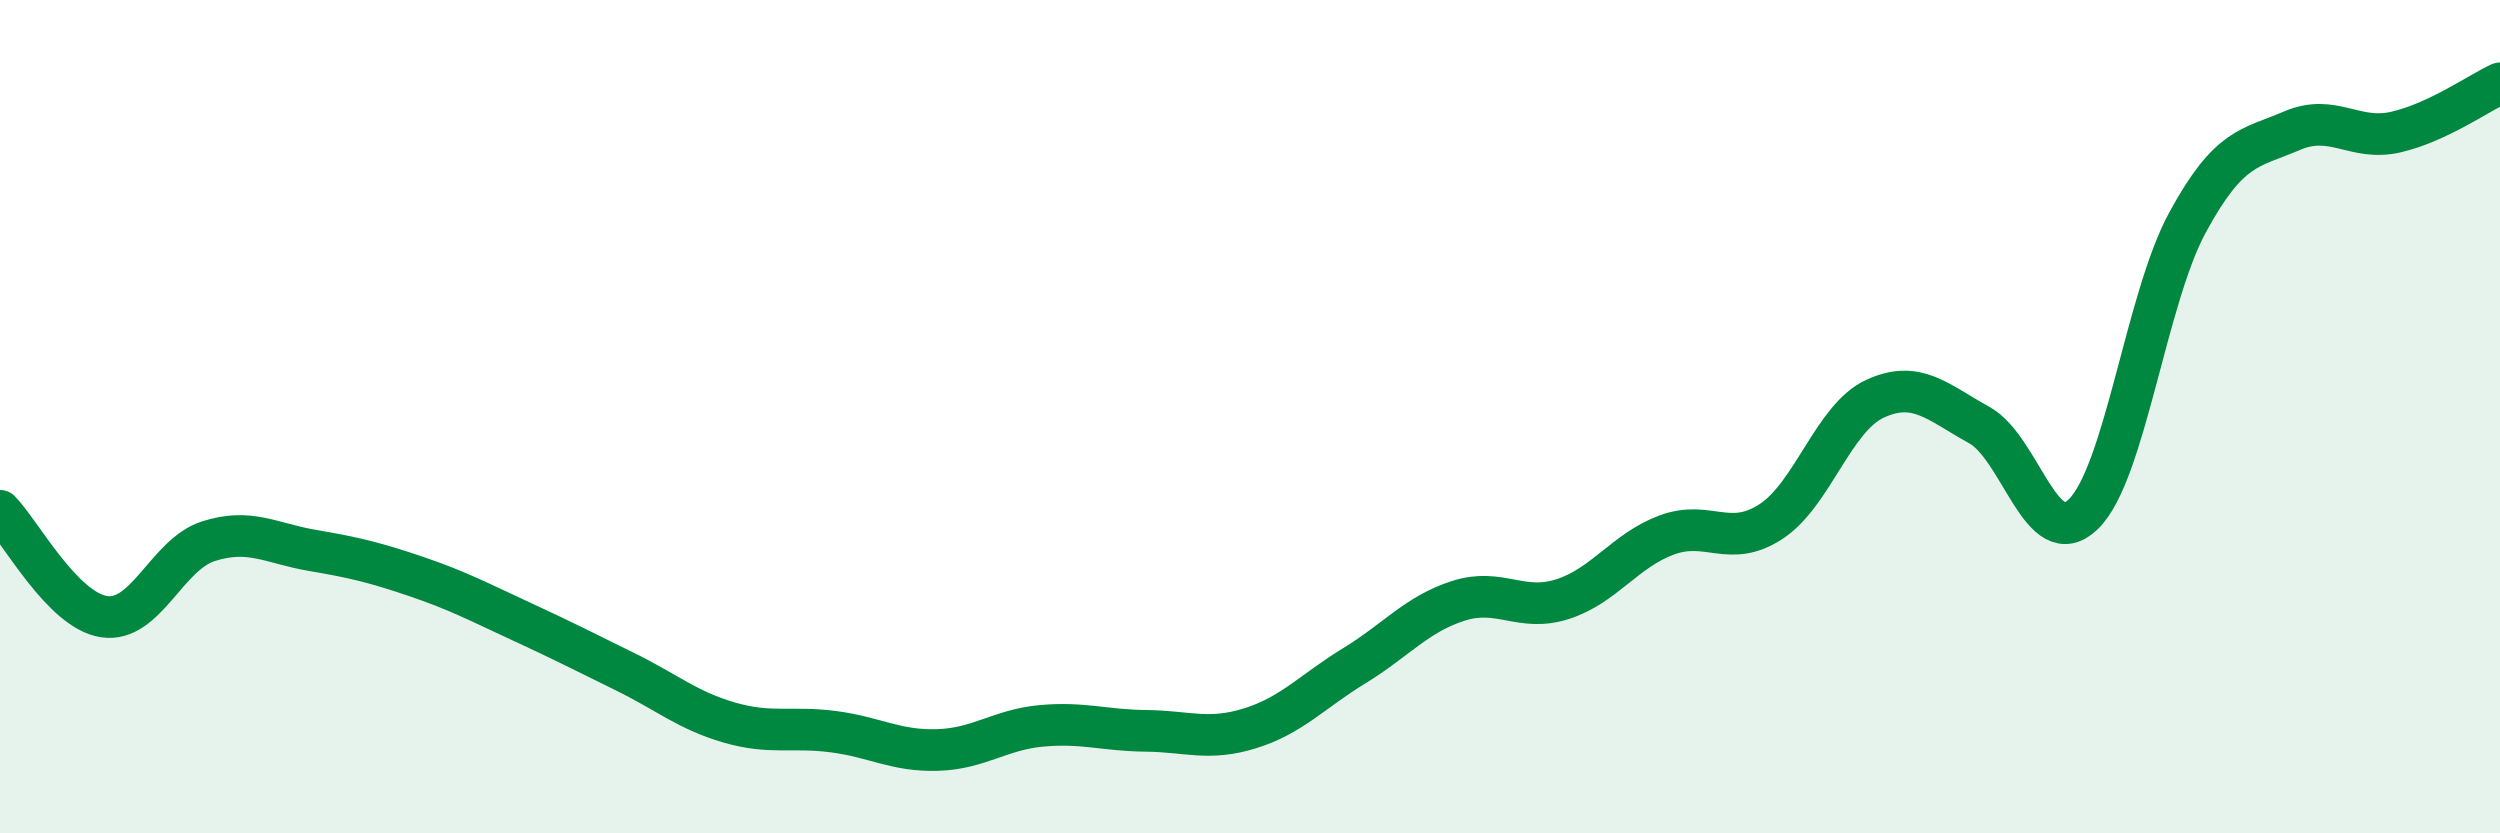 
    <svg width="60" height="20" viewBox="0 0 60 20" xmlns="http://www.w3.org/2000/svg">
      <path
        d="M 0,12.26 C 0.5,12.77 1.5,14.65 2.5,14.8 C 3.5,14.95 4,13.31 5,12.99 C 6,12.67 6.5,13.04 7.5,13.21 C 8.5,13.38 9,13.5 10,13.84 C 11,14.18 11.5,14.45 12.5,14.91 C 13.5,15.37 14,15.63 15,16.12 C 16,16.61 16.5,17.05 17.5,17.34 C 18.5,17.63 19,17.43 20,17.56 C 21,17.69 21.5,18.03 22.5,18 C 23.5,17.97 24,17.51 25,17.42 C 26,17.33 26.5,17.53 27.5,17.54 C 28.5,17.55 29,17.79 30,17.48 C 31,17.17 31.5,16.59 32.5,15.98 C 33.5,15.37 34,14.74 35,14.42 C 36,14.1 36.5,14.7 37.5,14.38 C 38.5,14.06 39,13.21 40,12.84 C 41,12.47 41.5,13.17 42.5,12.52 C 43.5,11.87 44,10.03 45,9.57 C 46,9.11 46.5,9.65 47.5,10.2 C 48.5,10.75 49,13.31 50,12.34 C 51,11.37 51.5,7.18 52.5,5.34 C 53.5,3.5 54,3.57 55,3.14 C 56,2.71 56.5,3.4 57.5,3.17 C 58.5,2.94 59.5,2.23 60,2L60 20L0 20Z"
        fill="#008740"
        opacity="0.1"
        stroke-linecap="round"
        stroke-linejoin="round"
      />
      <path
        d="M 0,12.26 C 0.5,12.77 1.5,14.65 2.5,14.8 C 3.5,14.95 4,13.31 5,12.99 C 6,12.67 6.5,13.04 7.5,13.21 C 8.5,13.38 9,13.5 10,13.84 C 11,14.18 11.5,14.45 12.5,14.91 C 13.5,15.37 14,15.63 15,16.12 C 16,16.61 16.5,17.05 17.5,17.34 C 18.5,17.63 19,17.43 20,17.56 C 21,17.69 21.5,18.03 22.5,18 C 23.5,17.97 24,17.51 25,17.42 C 26,17.33 26.5,17.53 27.5,17.54 C 28.5,17.55 29,17.79 30,17.48 C 31,17.17 31.5,16.59 32.5,15.98 C 33.5,15.37 34,14.74 35,14.42 C 36,14.1 36.5,14.7 37.5,14.38 C 38.5,14.06 39,13.21 40,12.84 C 41,12.47 41.5,13.17 42.5,12.52 C 43.5,11.87 44,10.03 45,9.57 C 46,9.11 46.5,9.65 47.5,10.2 C 48.5,10.75 49,13.31 50,12.34 C 51,11.37 51.5,7.18 52.5,5.34 C 53.5,3.5 54,3.57 55,3.14 C 56,2.71 56.5,3.4 57.5,3.17 C 58.5,2.94 59.5,2.23 60,2"
        stroke="#008740"
        stroke-width="1"
        fill="none"
        stroke-linecap="round"
        stroke-linejoin="round"
      />
    </svg>
  